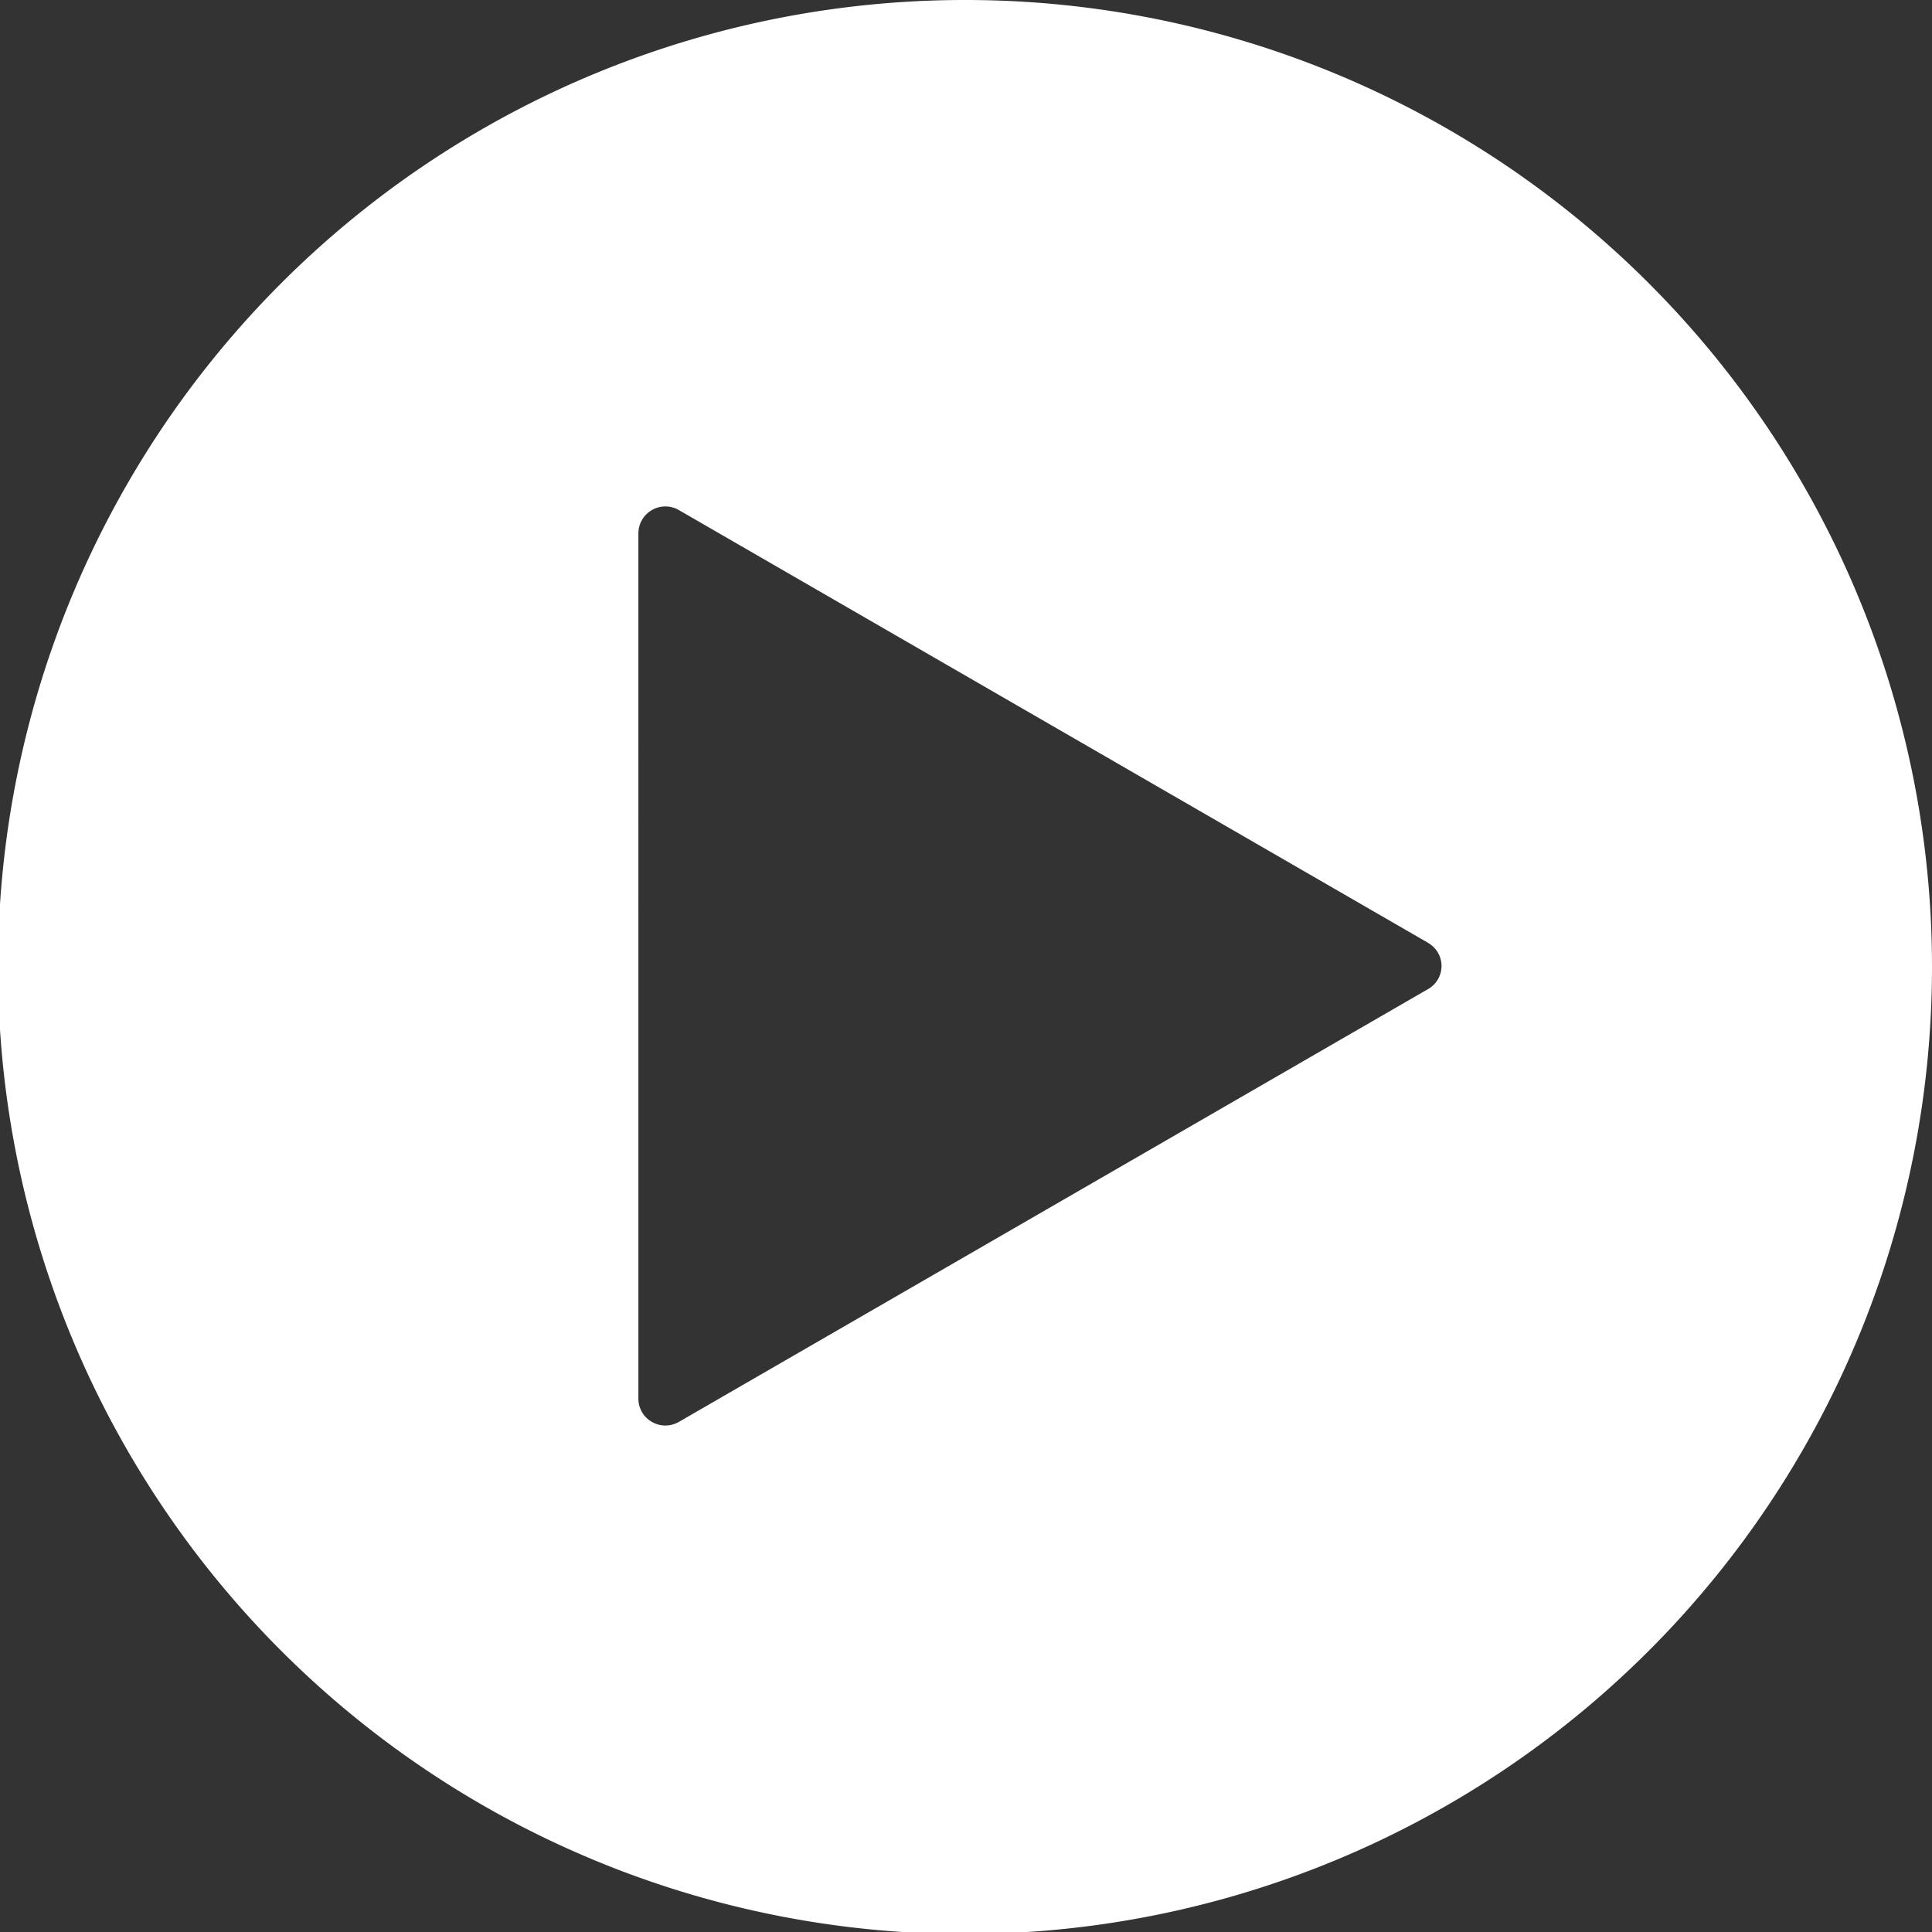 <svg xmlns="http://www.w3.org/2000/svg" width="372.97" height="372.97" viewBox="0 0 372.97 372.97"><rect x="0" y="0" width="372.97" height="372.97" fill="#333333" stroke="none"/><defs><style>.a{fill:#fff;}</style></defs><path class="a" d="M186.485,0A186.681,186.681,0,1,0,318.292,54.677,186.484,186.484,0,0,0,186.485,0ZM123.24,102.973a5.208,5.208,0,0,1,7.794-4.516l144.626,83.538v.015a5.125,5.125,0,0,1,0,8.945L131.035,274.507a5.2,5.2,0,0,1-5.172,0,5.143,5.143,0,0,1-2.622-4.516Z"/></svg>